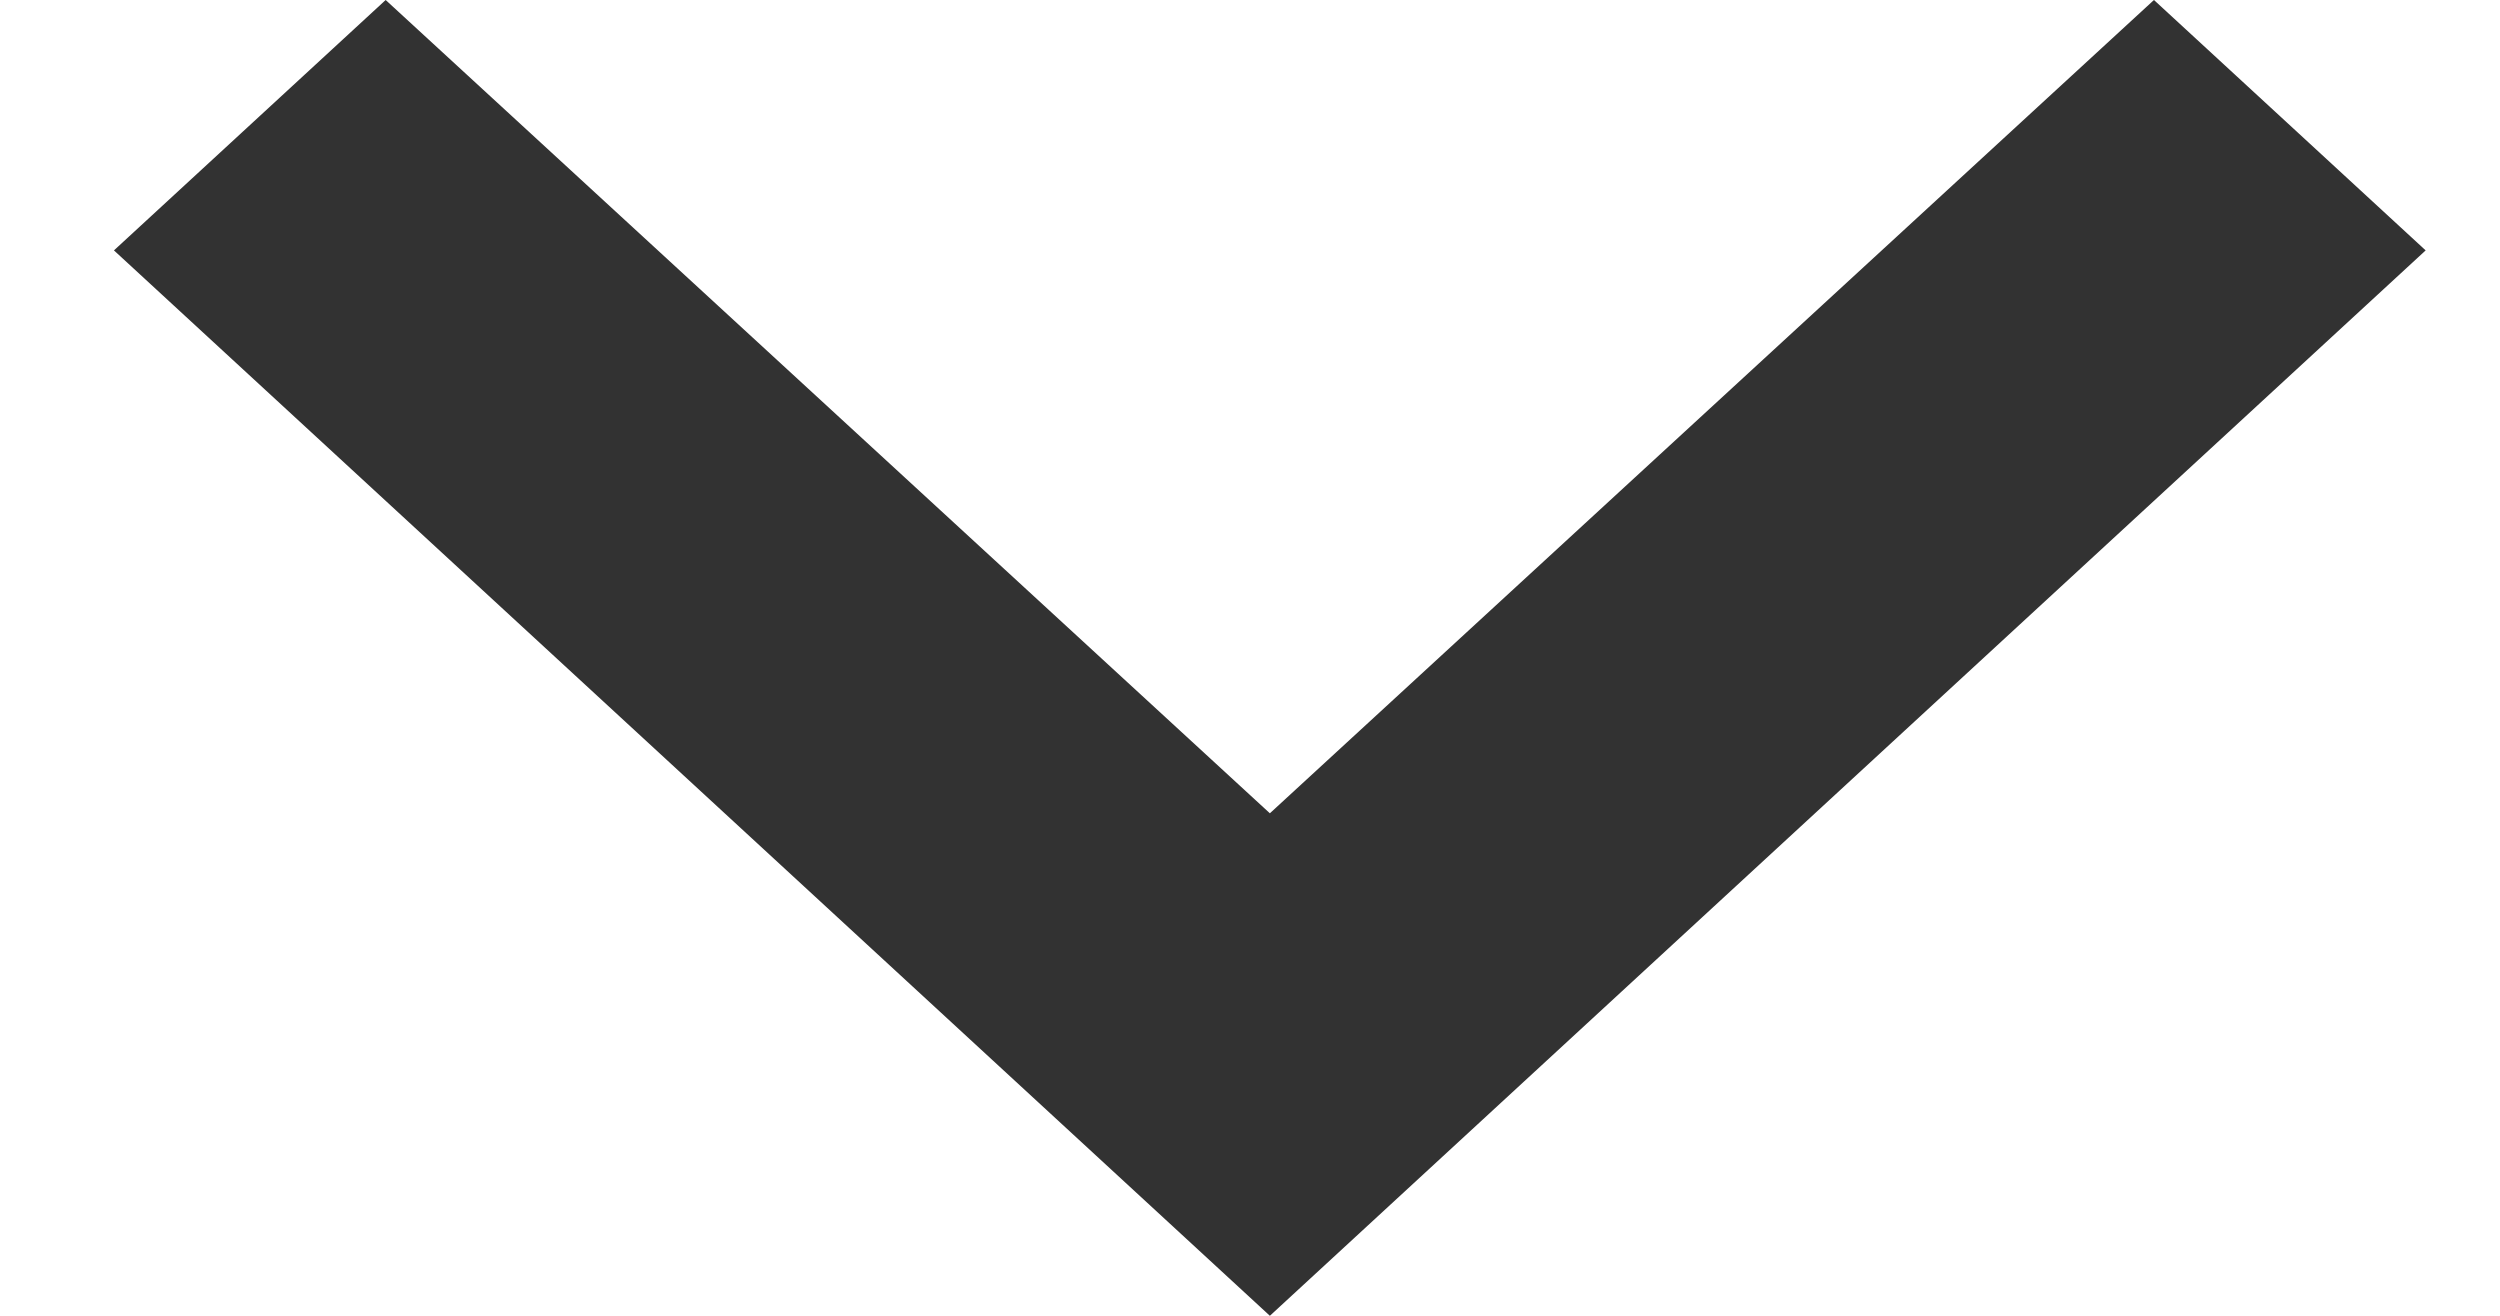 <svg width="19" height="10" viewBox="0 0 19 10" fill="none" xmlns="http://www.w3.org/2000/svg">
<path d="M16.37 0L9.651 6.181L2.931 0L0.866 1.903L9.651 10L18.435 1.903L16.37 0Z" fill="#323232"/>
</svg>
